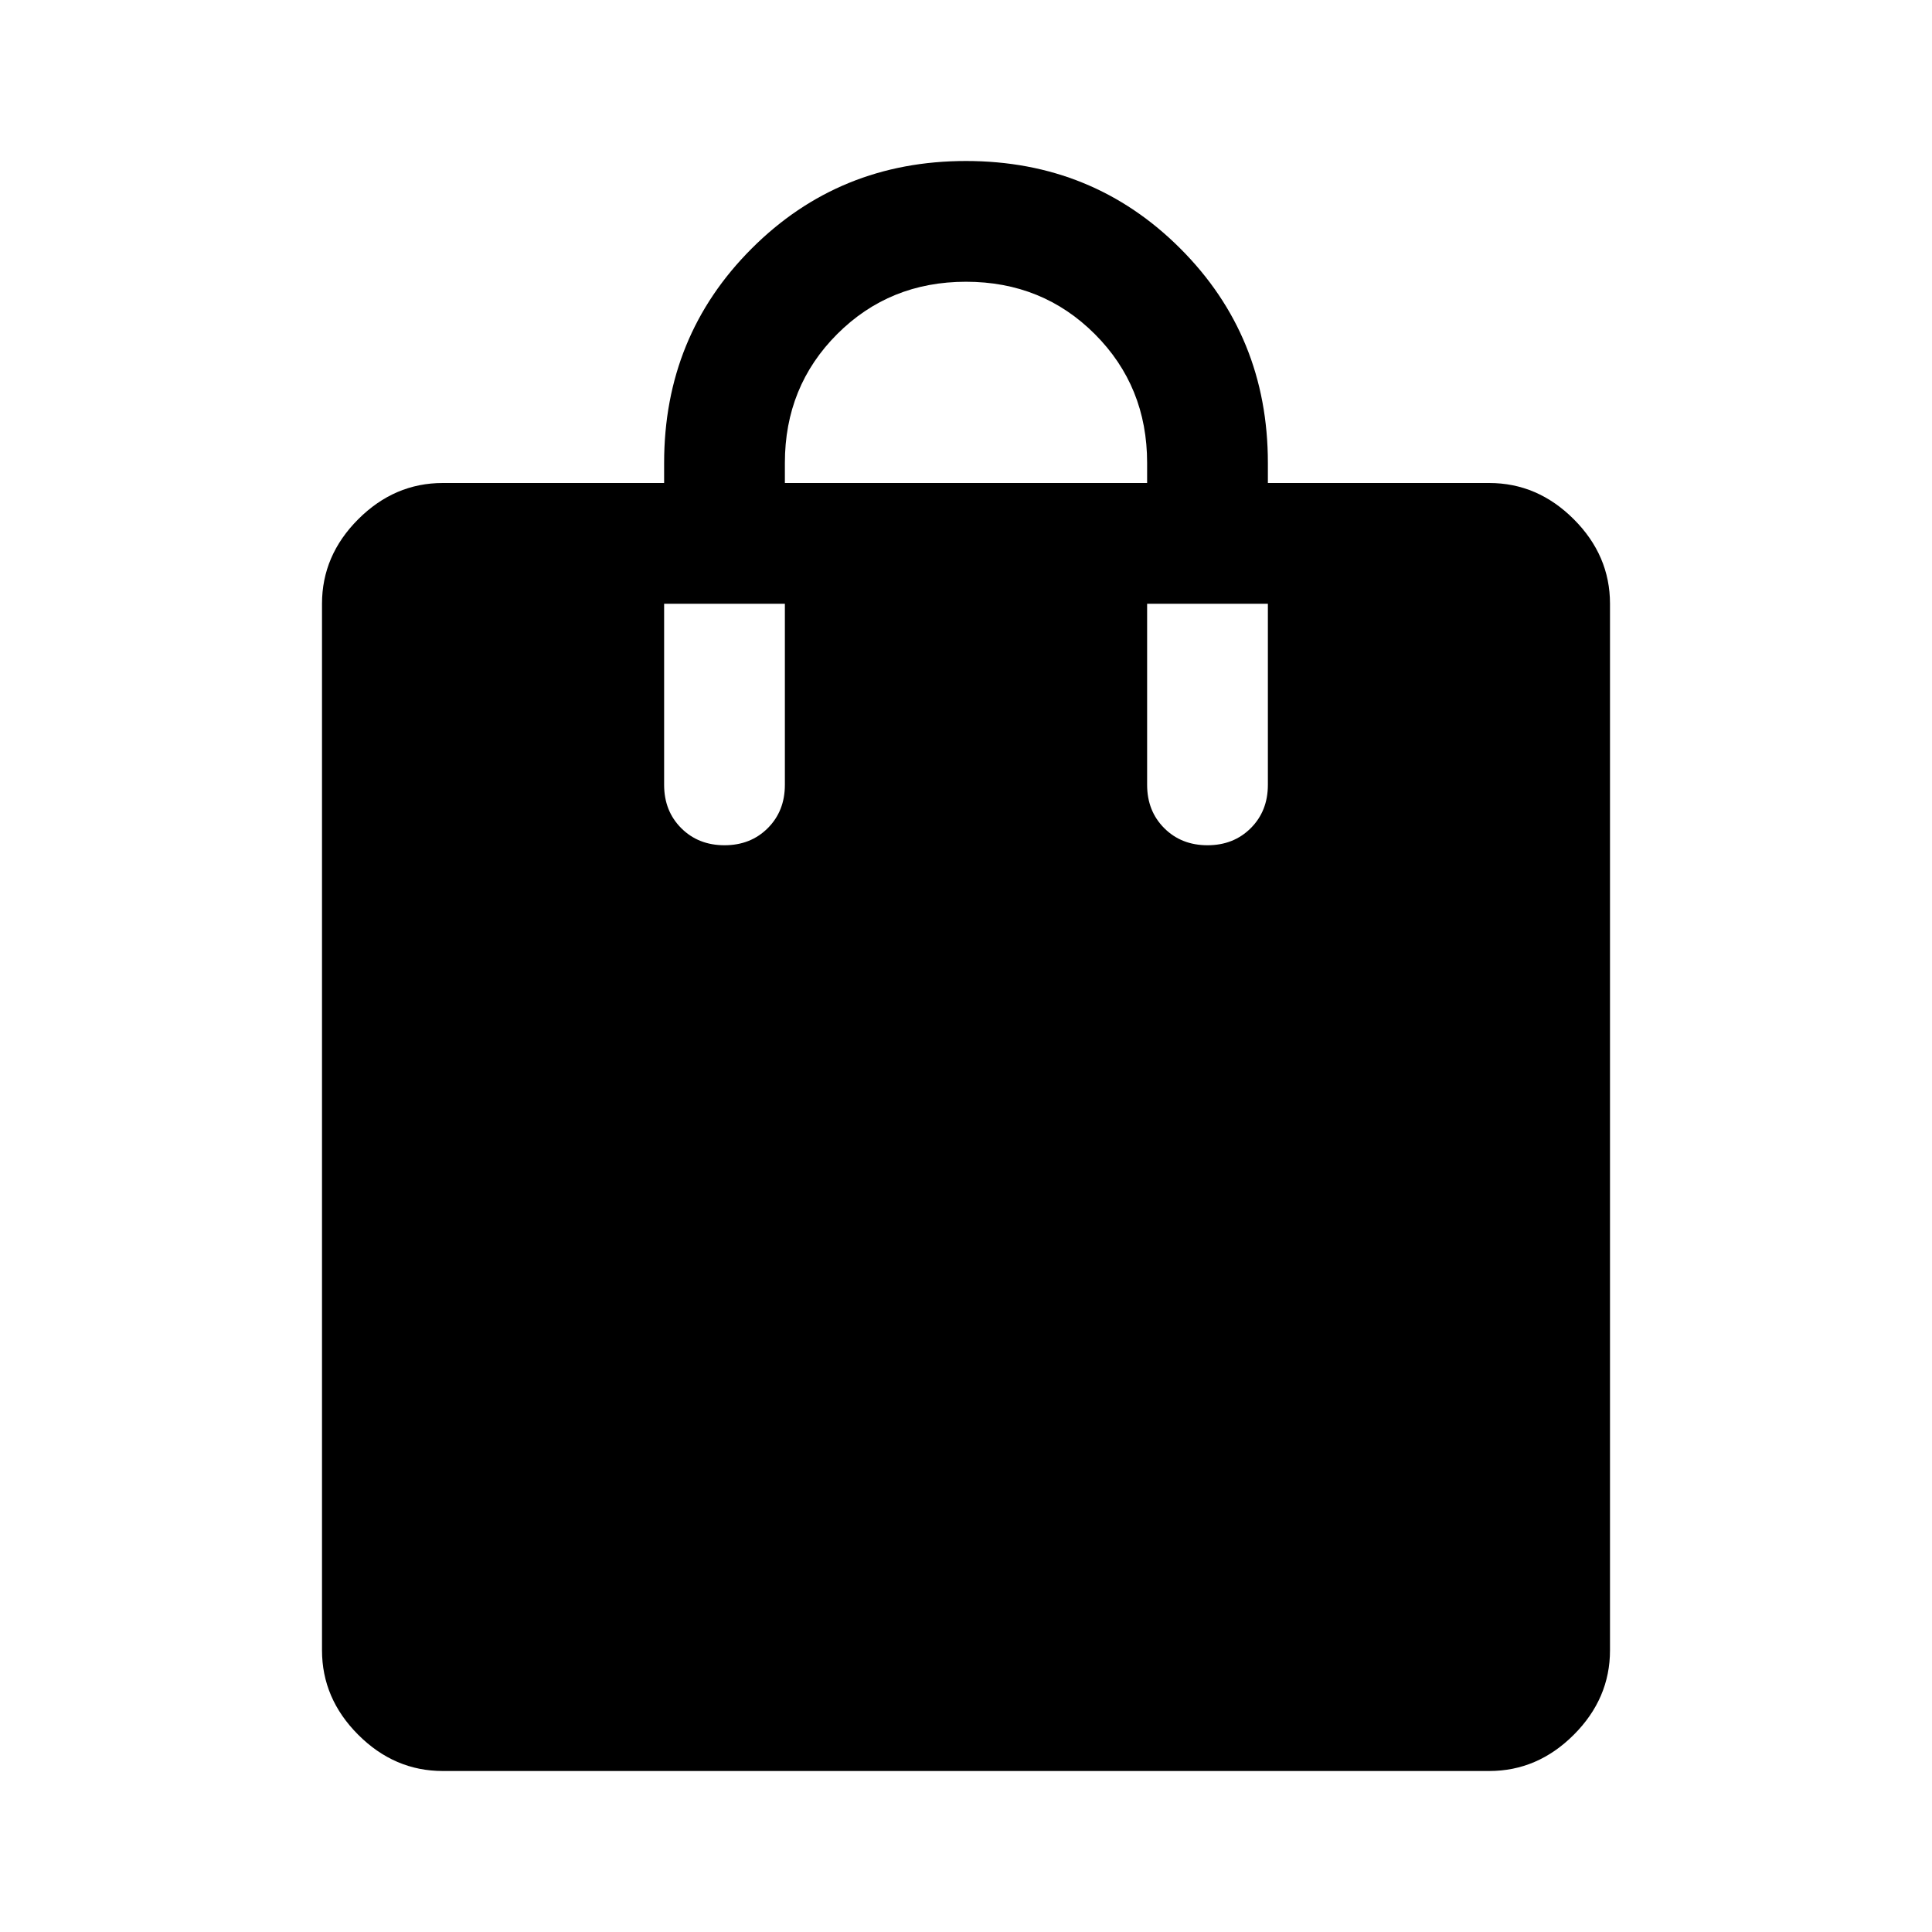<svg xmlns="http://www.w3.org/2000/svg" width="48" height="48" viewBox="0 -960 960 960"><path d="M220-80q-24 0-42-18t-18-42v-520q0-24 18-42t42-18h110v-10q0-63 43.5-106.5T480-880q63 0 106.5 43.5T630-730v10h110q24 0 42 18t18 42v520q0 24-18 42t-42 18H220Zm170-640h180v-10q0-38-26-64t-64-26q-38 0-64 26t-26 64v10Zm210 180q13 0 21.5-8.5T630-570v-90h-60v90q0 13 8.5 21.5T600-540Zm-240 0q13 0 21.5-8.5T390-570v-90h-60v90q0 13 8.5 21.5T360-540Z"/></svg>
